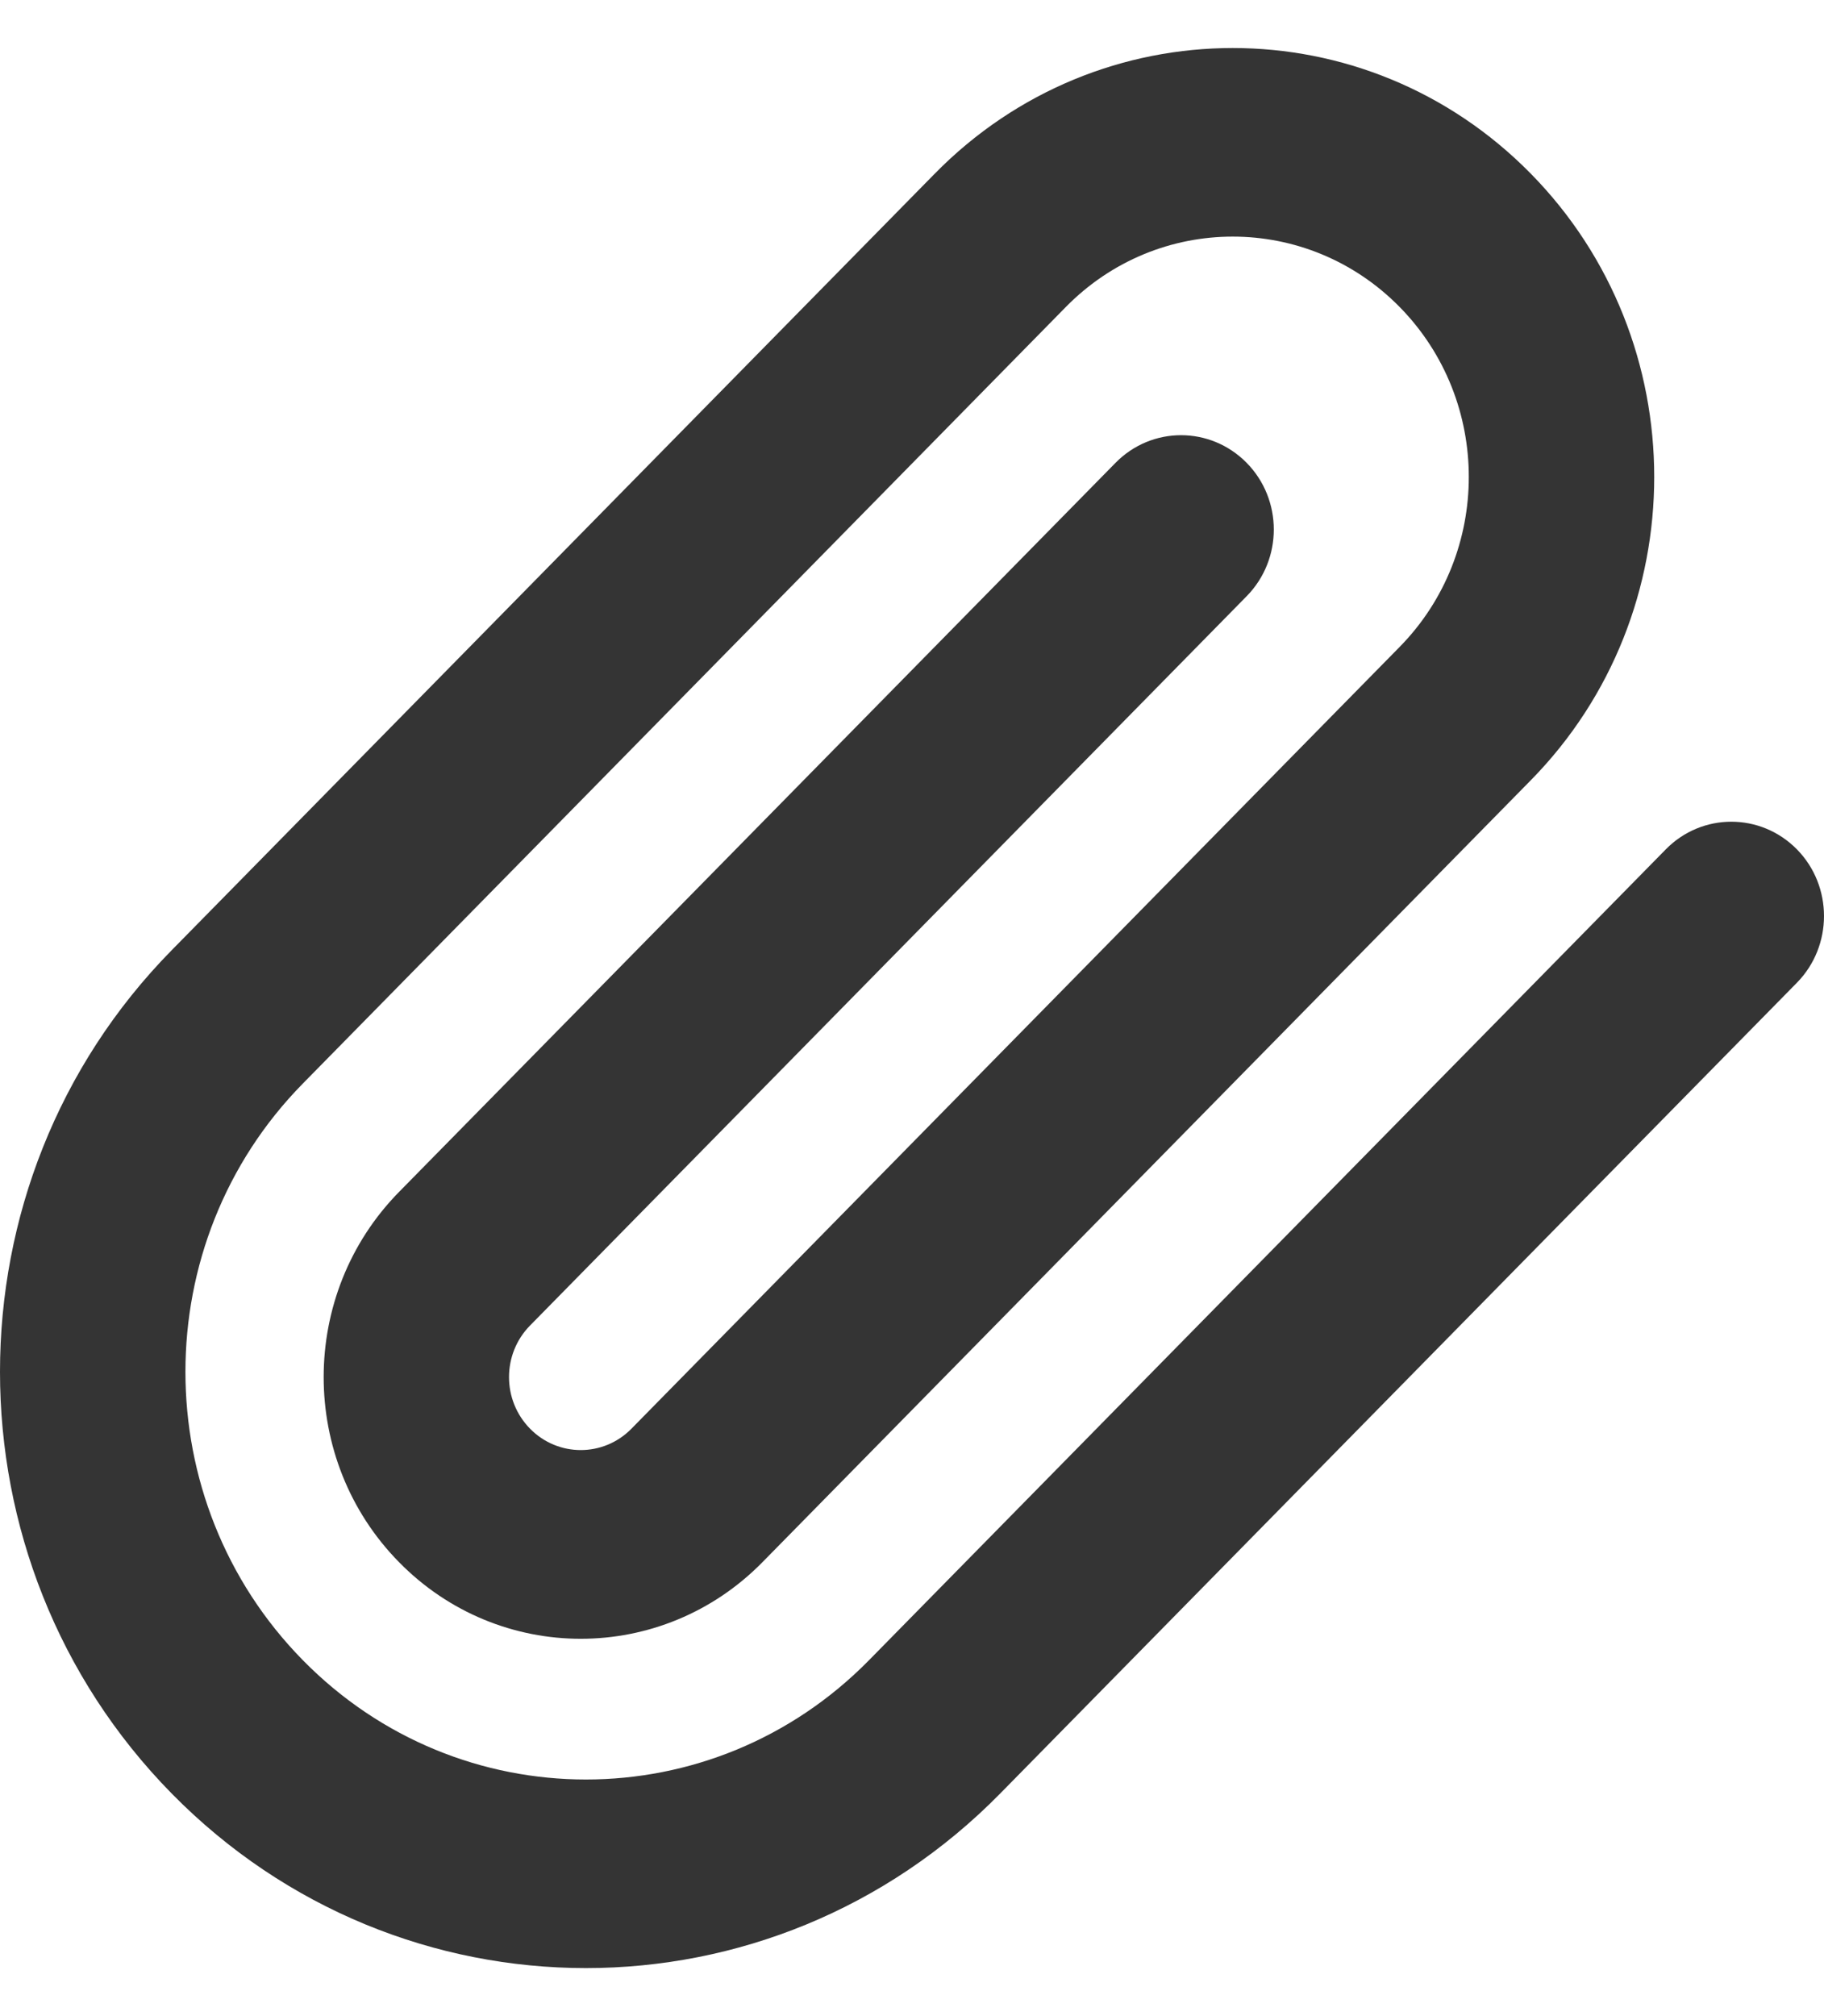 <svg width="19" height="21" viewBox="0 0 19 21" fill="none" xmlns="http://www.w3.org/2000/svg">
<path fill-rule="evenodd" clip-rule="evenodd" d="M14.58 3.198C13.619 2.22 12.062 2.22 11.102 3.198L3.154 11.287C1.524 12.945 1.524 15.633 3.154 17.292C4.782 18.95 7.425 18.95 9.053 17.292L17.352 8.847C17.729 8.463 18.34 8.463 18.718 8.847C19.094 9.23 19.094 9.853 18.718 10.236L10.419 18.681C8.036 21.106 4.171 21.106 1.788 18.681C-0.596 16.255 -0.596 12.322 1.788 9.898L9.737 1.809C11.451 0.064 14.231 0.064 15.946 1.809C17.66 3.553 17.66 6.383 15.946 8.127L7.943 16.271C6.898 17.336 5.201 17.336 4.156 16.271C3.11 15.207 3.11 13.481 4.156 12.416L11.62 4.821C11.997 4.437 12.608 4.437 12.986 4.821C13.363 5.204 13.363 5.827 12.986 6.21L5.522 13.806C5.229 14.103 5.229 14.585 5.522 14.882C5.813 15.178 6.286 15.178 6.577 14.882L14.58 6.738C15.54 5.761 15.54 4.175 14.58 3.198Z" fill="#343434"/>
</svg>
